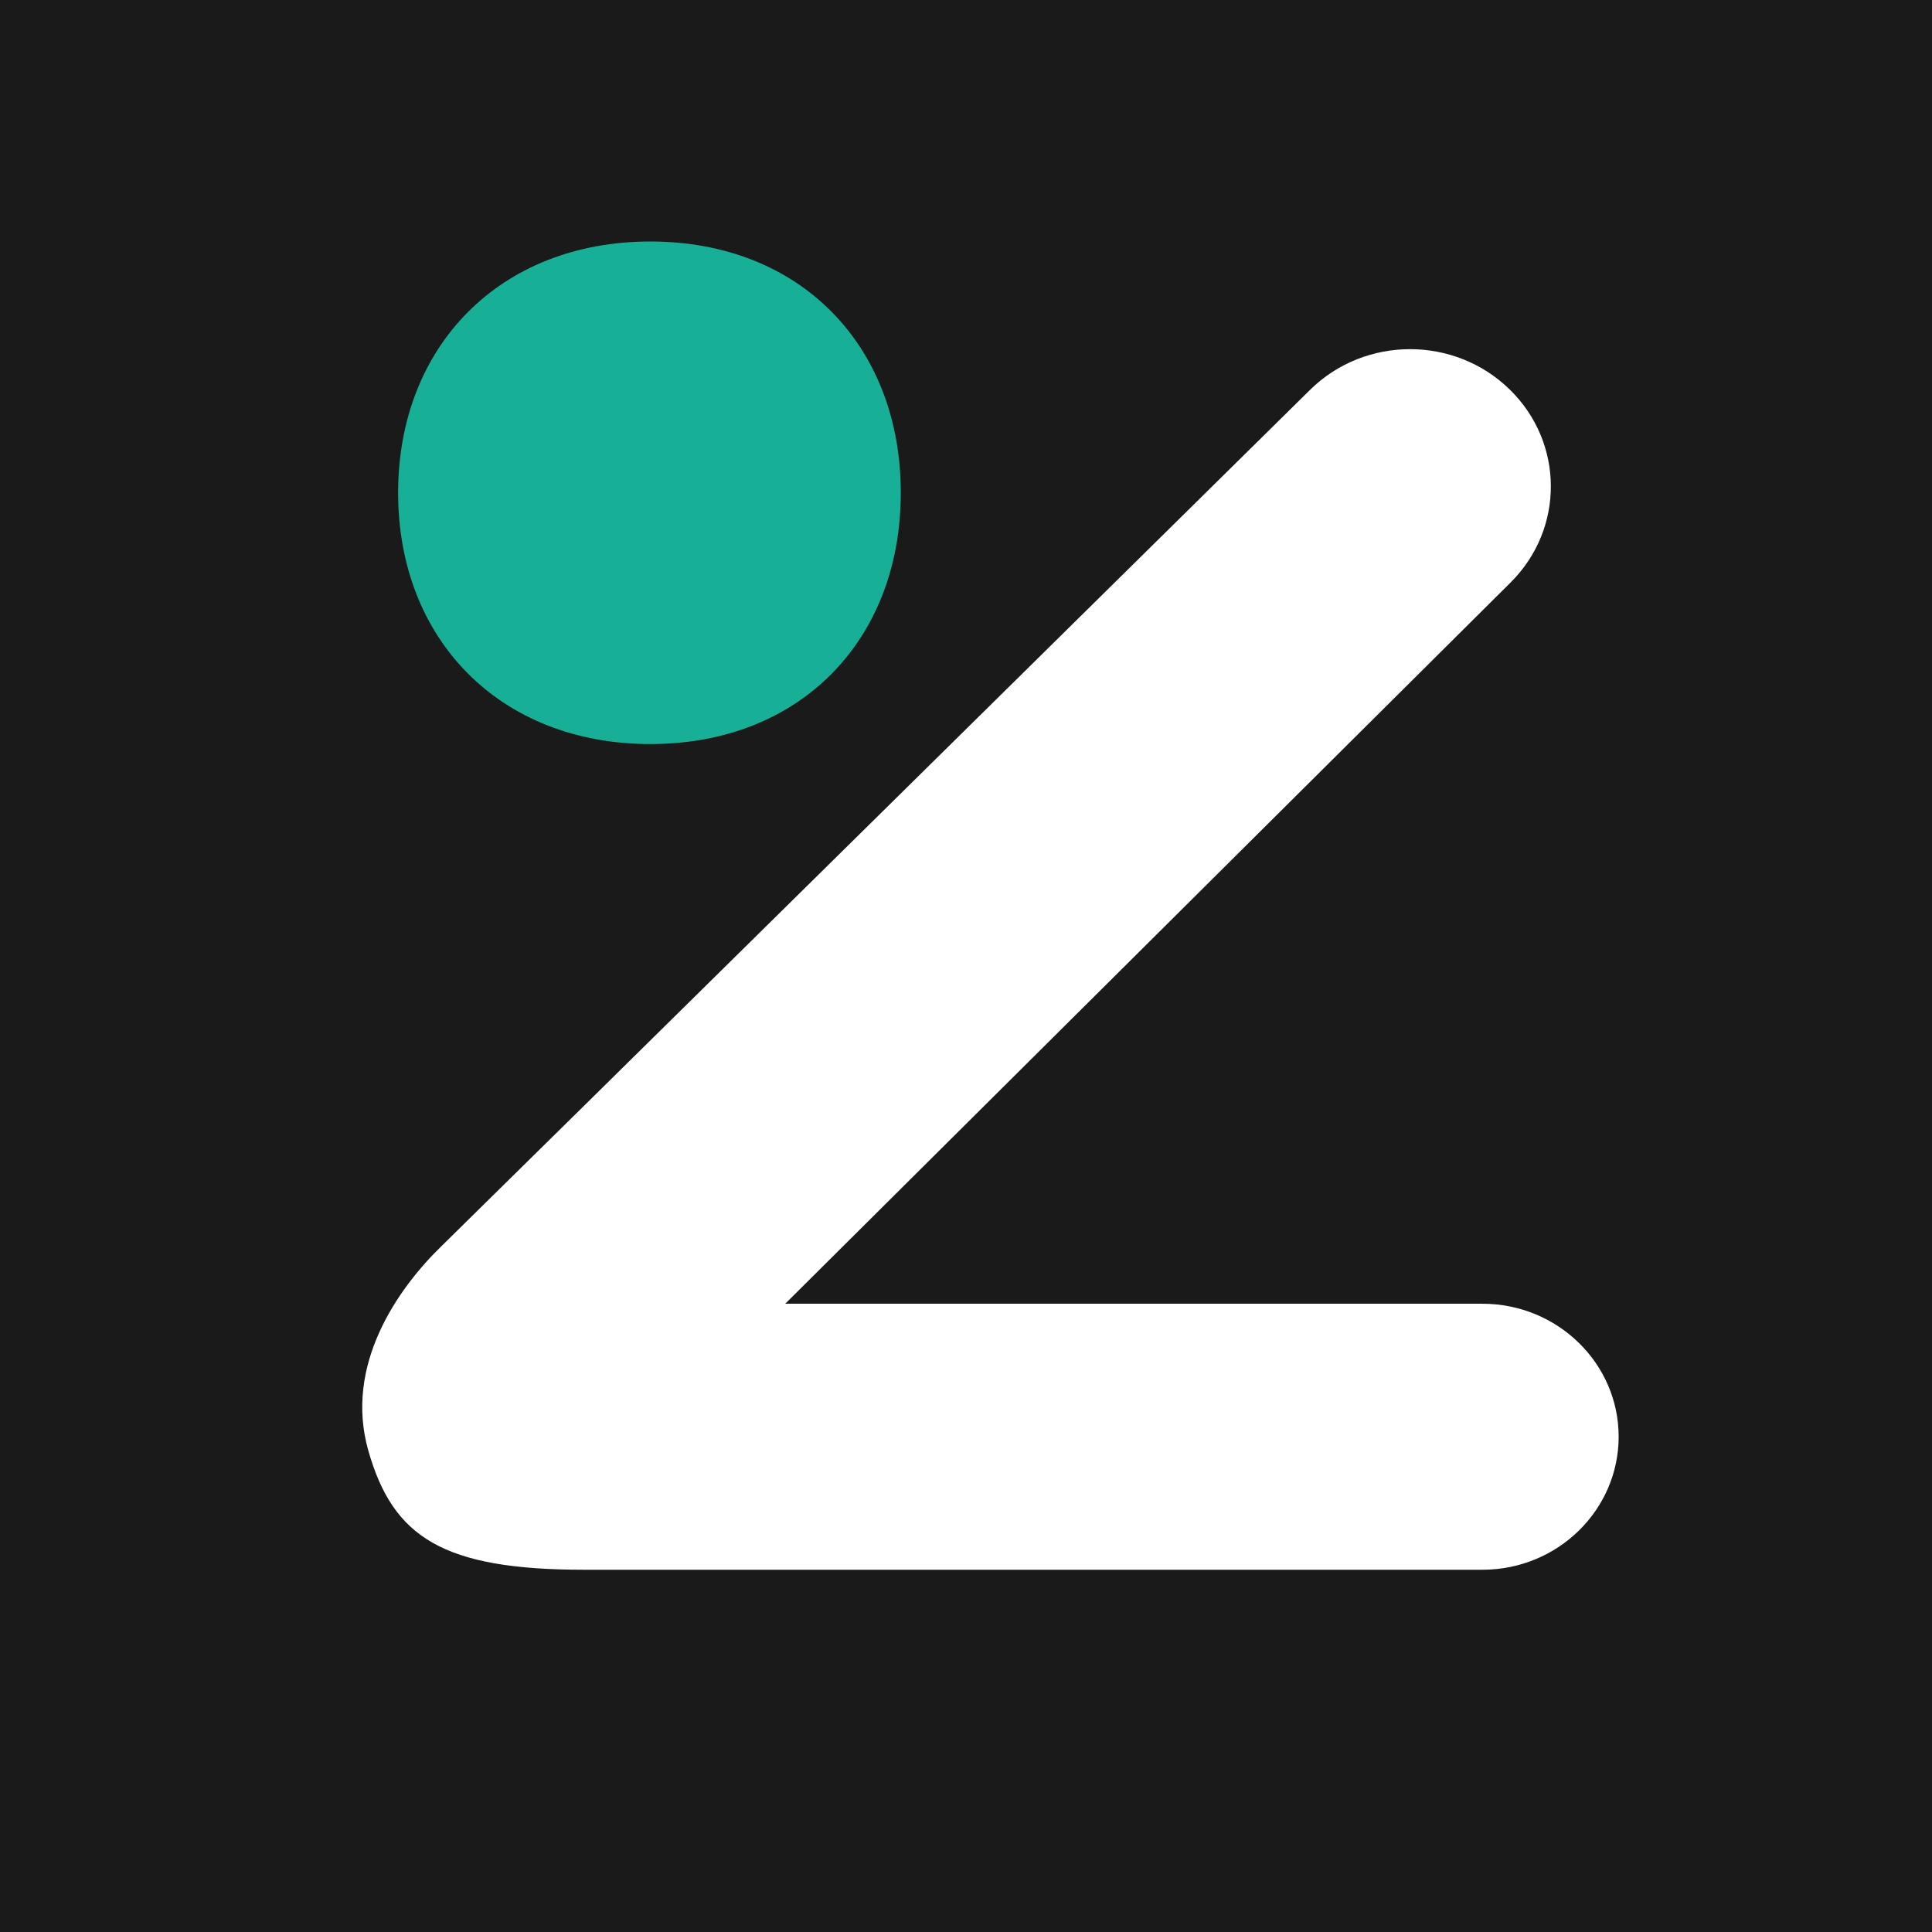 <svg width="16" height="16" viewBox="0 0 16 16" fill="none" xmlns="http://www.w3.org/2000/svg">
<rect width="16" height="16" fill="#1A1A1A"/>
<path d="M5.386 6.162C6.631 6.162 7.46 5.297 7.46 4.081C7.46 2.866 6.631 2 5.386 2C4.141 2 3.297 2.866 3.297 4.081C3.297 5.297 4.141 6.162 5.386 6.162Z" fill="#17AF95"/>
<path d="M12.51 4.824C12.958 4.379 12.954 3.665 12.502 3.225C12.047 2.78 11.305 2.78 10.85 3.228C10.85 3.228 4.009 9.976 3.652 10.324C3.295 10.672 2.847 11.305 3.051 12.016C3.255 12.73 3.666 13 4.839 13H12.277C12.899 13 13.405 12.506 13.405 11.898C13.405 11.291 12.899 10.797 12.277 10.797H6.503L12.51 4.824Z" fill="white"/>
</svg>
